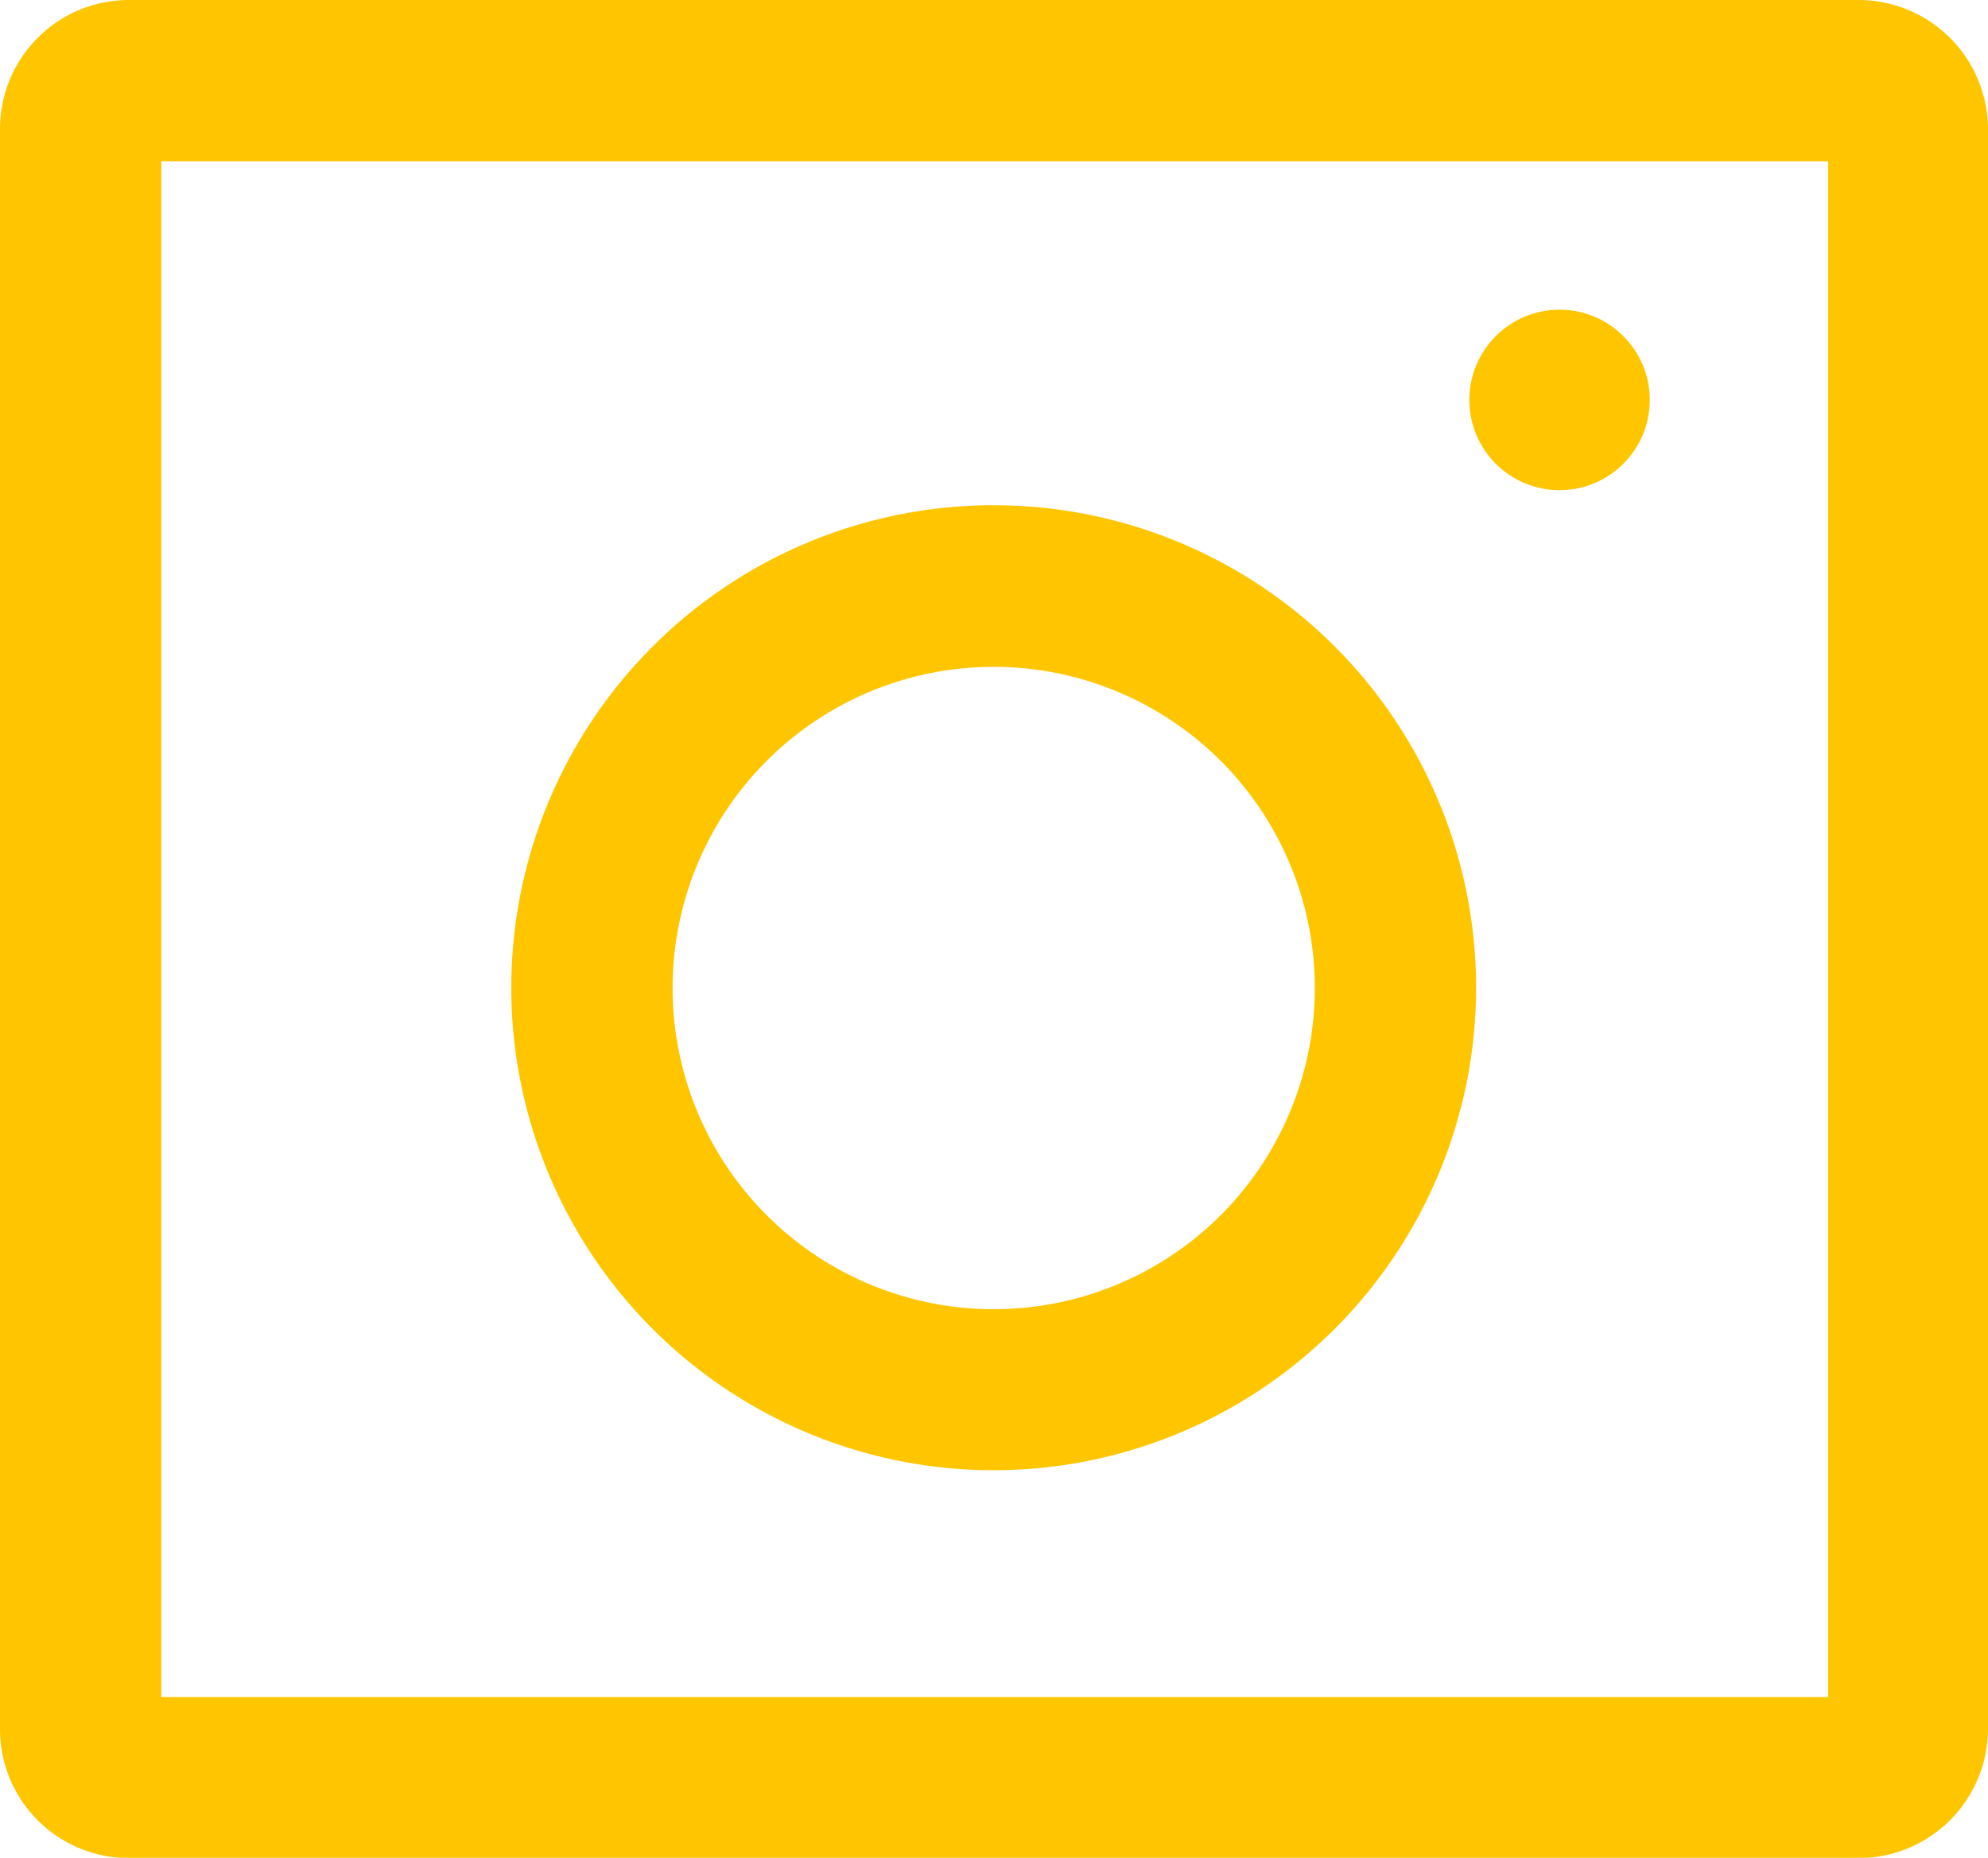 <svg xmlns="http://www.w3.org/2000/svg" viewBox="0 0 67.42 62.99"><defs><style>.cls-1{fill:#ffc600;}</style></defs><g id="Layer_2" data-name="Layer 2"><g id="Layer_1-2" data-name="Layer 1"><path class="cls-1" d="M33.71,49.85A16.36,16.36,0,1,1,50.06,33.49,16.37,16.37,0,0,1,33.71,49.85Zm0-27.24A10.89,10.89,0,1,0,44.59,33.49,10.89,10.89,0,0,0,33.71,22.61Z"></path><circle class="cls-1" cx="52.89" cy="13.56" r="3.06"></circle><path class="cls-1" d="M63.05,0H4.37A4.37,4.37,0,0,0,0,4.37V58.63A4.37,4.37,0,0,0,4.37,63H63.05a4.39,4.39,0,0,0,4.37-4.36V4.37A4.39,4.39,0,0,0,63.05,0ZM62,57.54H5.47V5.47H62Z"></path></g></g></svg>